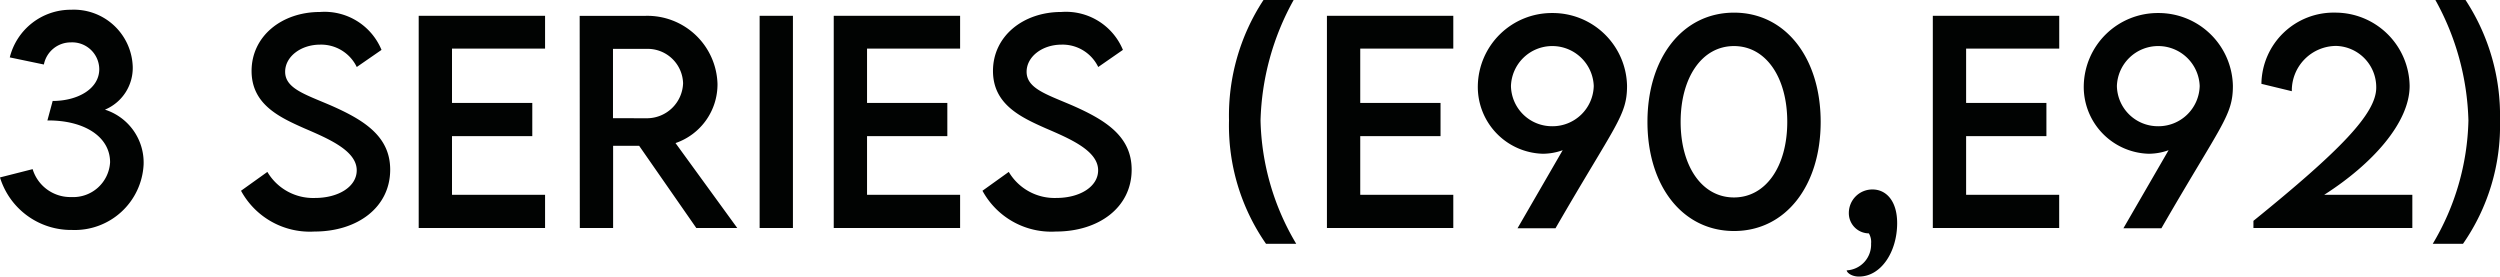 <svg xmlns="http://www.w3.org/2000/svg" width="194.752" height="21.543" viewBox="0 0 194.752 21.543">
  <path id="パス_1509" data-name="パス 1509" d="M-89.2-9.218a3.524,3.524,0,0,0,2.164-3.353,4.591,4.591,0,0,0-4.8-4.43,4.893,4.893,0,0,0-4.778,3.712l2.656.554a2.133,2.133,0,0,1,2.1-1.723,2.109,2.109,0,0,1,2.215,2.082c0,1.559-1.712,2.481-3.63,2.481l-.41,1.518C-90.834-8.4-88.8-7.126-88.8-5.117A2.876,2.876,0,0,1-91.819-2.41a3.07,3.07,0,0,1-3.015-2.174l-2.543.646A5.794,5.794,0,0,0-91.757.154a5.37,5.37,0,0,0,5.568-5.086A4.326,4.326,0,0,0-89.2-9.218ZM-72.88.277c3.353,0,5.9-1.887,5.9-4.819,0-2.6-2.03-3.866-4.645-5.014-2.01-.861-3.538-1.323-3.538-2.615,0-1.169,1.21-2.112,2.728-2.112a3.083,3.083,0,0,1,2.851,1.743l1.928-1.333a4.8,4.8,0,0,0-4.8-2.953c-2.974,0-5.322,1.887-5.322,4.594,0,2.594,2.153,3.6,4.091,4.46,1.928.831,4.1,1.753,4.1,3.281,0,1.261-1.4,2.153-3.261,2.153a4.14,4.14,0,0,1-3.7-2.03L-78.6-2.9A6.1,6.1,0,0,0-72.88.277Zm17.965-14.253v-2.553h-9.844V0h9.844V-2.584h-7.25V-7.157h6.255V-9.741h-6.255v-4.235ZM-39.944,0l-4.809-6.614a4.837,4.837,0,0,0,3.271-4.6,5.465,5.465,0,0,0-5.6-5.312h-5.137L-52.208,0h2.594V-6.4h2.03l4.45,6.4Zm-9.68-8.552v-5.4h2.6a2.76,2.76,0,0,1,2.861,2.676,2.823,2.823,0,0,1-2.861,2.728ZM-38.2,0h2.594V-16.529H-38.2Zm15.617-13.976v-2.553h-9.844V0h9.844V-2.584h-7.25V-7.157h6.255V-9.741h-6.255v-4.235ZM-15.119.277c3.353,0,5.9-1.887,5.9-4.819,0-2.6-2.03-3.866-4.645-5.014-2.01-.861-3.538-1.323-3.538-2.615,0-1.169,1.21-2.112,2.728-2.112a3.083,3.083,0,0,1,2.851,1.743L-9.9-13.874a4.8,4.8,0,0,0-4.8-2.953c-2.974,0-5.322,1.887-5.322,4.594,0,2.594,2.153,3.6,4.091,4.46,1.928.831,4.1,1.753,4.1,3.281,0,1.261-1.4,2.153-3.261,2.153a4.14,4.14,0,0,1-3.7-2.03L-20.841-2.9A6.1,6.1,0,0,0-15.119.277ZM1.246,1.23H3.6a19.556,19.556,0,0,1-2.779-9.6A20.376,20.376,0,0,1,3.4-17.76H1.051A16.4,16.4,0,0,0-1.635-8.377,16.119,16.119,0,0,0,1.246,1.23ZM15.837-13.976v-2.553H5.993V0h9.844V-2.584H8.588V-7.157h6.255V-9.741H8.588v-4.235Zm7.711-2.769a5.766,5.766,0,0,0-5.8,5.64A5.207,5.207,0,0,0,22.8-5.783a4.542,4.542,0,0,0,1.559-.277L20.841.021H23.8C28.49-8.1,29.372-8.747,29.372-11.074A5.79,5.79,0,0,0,23.548-16.745Zm-.01,8.818a3.193,3.193,0,0,1-3.209-3.138,3.218,3.218,0,0,1,3.22-3.107,3.234,3.234,0,0,1,3.23,3.107A3.214,3.214,0,0,1,23.538-7.926ZM37.709.236c4.02,0,6.747-3.527,6.747-8.5s-2.728-8.511-6.747-8.511-6.747,3.527-6.747,8.511S33.689.236,37.709.236ZM37.7-2.379c-2.5,0-4.153-2.44-4.153-5.886S35.2-14.171,37.7-14.171s4.153,2.451,4.153,5.906S40.19-2.379,37.7-2.379ZM47.44,3.784c1.712,0,2.974-1.917,2.974-4.163C50.413-2.143,49.531-3,48.5-3A1.829,1.829,0,0,0,46.65-1.169,1.572,1.572,0,0,0,48.209.42a1.293,1.293,0,0,1,.174.79,2.009,2.009,0,0,1-1.9,2.092C46.486,3.456,46.835,3.784,47.44,3.784Zm15.6-17.76v-2.553H53.192V0h9.844V-2.584h-7.25V-7.157h6.255V-9.741H55.786v-4.235Zm7.711-2.769a5.766,5.766,0,0,0-5.8,5.64A5.207,5.207,0,0,0,70-5.783a4.542,4.542,0,0,0,1.559-.277L68.04.021H71c4.686-8.121,5.568-8.767,5.568-11.095A5.79,5.79,0,0,0,70.747-16.745Zm-.01,8.818a3.193,3.193,0,0,1-3.209-3.138,3.218,3.218,0,0,1,3.22-3.107,3.234,3.234,0,0,1,3.23,3.107A3.214,3.214,0,0,1,70.737-7.926Zm12.94,5.342c3.743-2.389,6.655-5.619,6.655-8.48a5.788,5.788,0,0,0-5.783-5.711,5.626,5.626,0,0,0-5.763,5.547l2.369.574a3.471,3.471,0,0,1,3.476-3.527,3.216,3.216,0,0,1,3.1,3.25c0,2.01-2.769,4.871-9.567,10.377V0H90.547V-2.584ZM94.495,1.23a16.119,16.119,0,0,0,2.881-9.608A16.4,16.4,0,0,0,94.69-17.76H92.342a20.376,20.376,0,0,1,2.574,9.393,19.556,19.556,0,0,1-2.779,9.6Z" transform="translate(97.376 17.76)" fill="#010302"/>
</svg>
